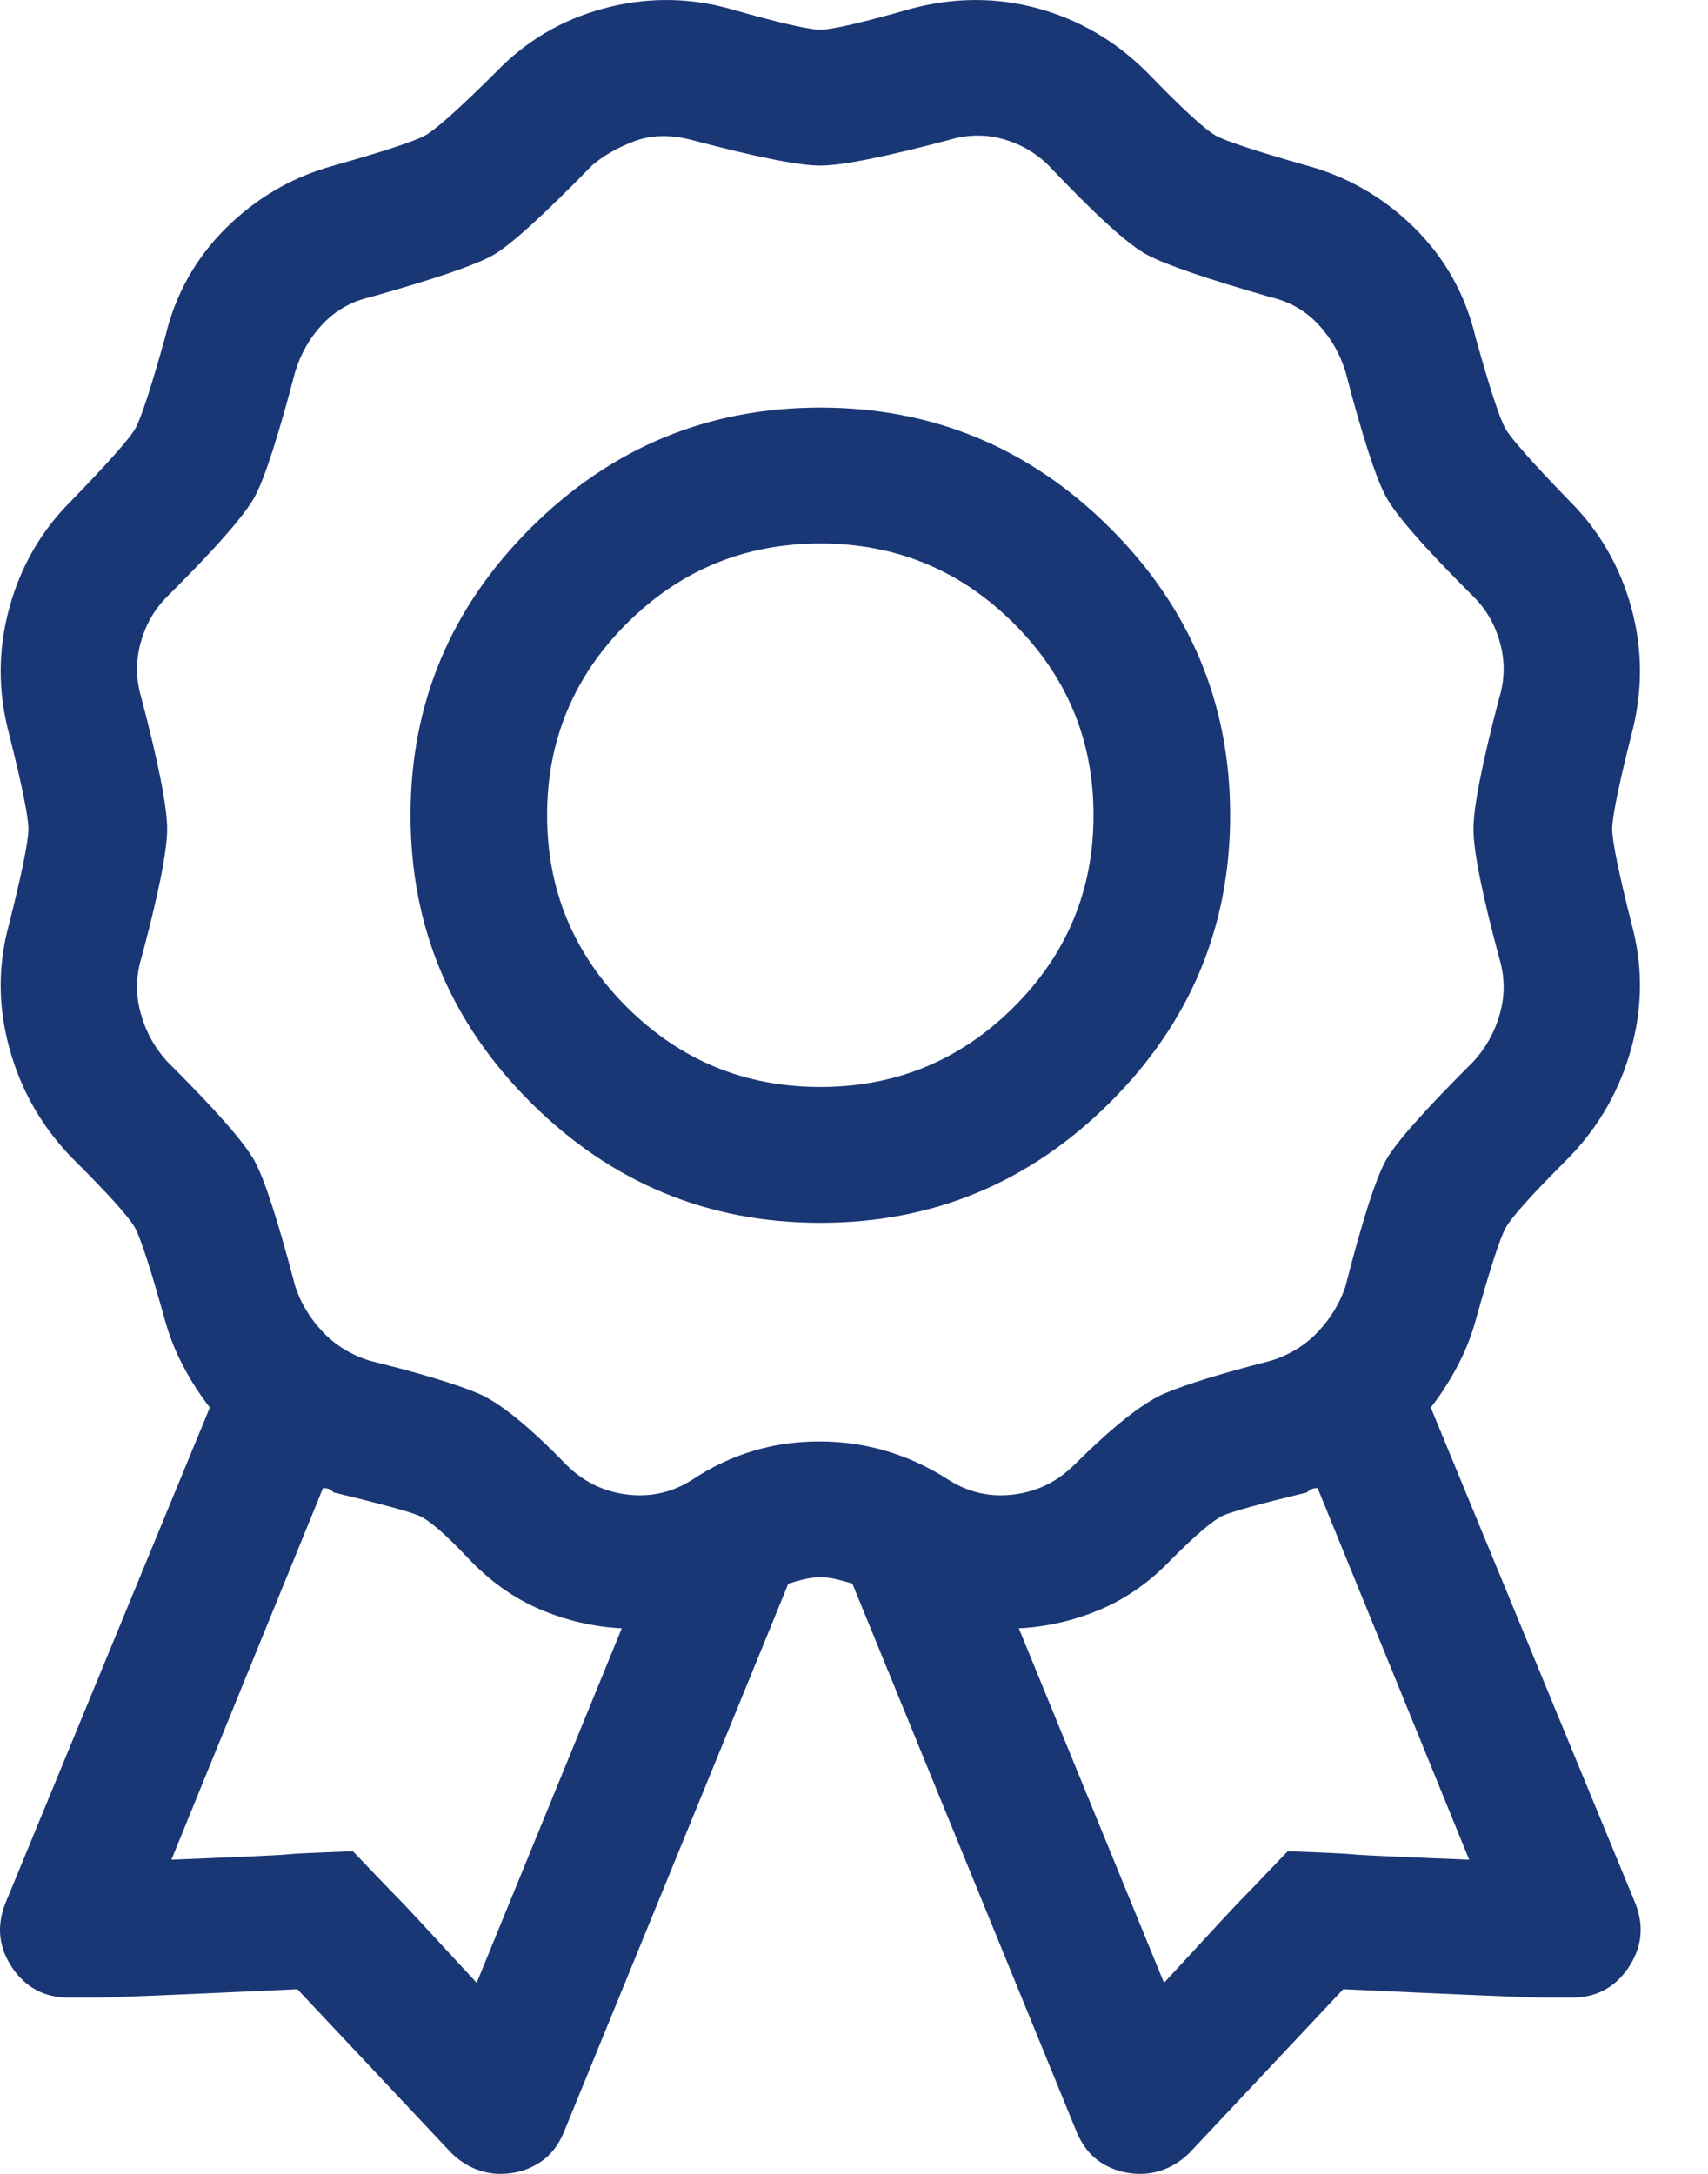 <svg xmlns="http://www.w3.org/2000/svg" fill="none" viewBox="0 0 22 28" height="28" width="22">
<path fill="#1A3775" d="M10.566 5.25C9.118 5.25 7.877 5.765 6.841 6.795C5.805 7.825 5.288 9.06 5.288 10.5C5.288 11.94 5.805 13.175 6.841 14.205C7.877 15.235 9.118 15.75 10.566 15.75C12.014 15.75 13.256 15.235 14.292 14.205C15.327 13.175 15.845 11.94 15.845 10.5C15.845 9.06 15.327 7.825 14.292 6.795C13.256 5.765 12.014 5.25 10.566 5.25ZM10.566 14C9.595 14 8.765 13.658 8.078 12.975C7.391 12.291 7.047 11.466 7.047 10.5C7.047 9.534 7.391 8.709 8.078 8.025C8.765 7.342 9.595 7 10.566 7C11.538 7 12.367 7.342 13.054 8.025C13.742 8.709 14.085 9.534 14.085 10.5C14.085 11.466 13.742 12.291 13.054 12.975C12.367 13.658 11.538 14 10.566 14ZM20.216 14.902C20.601 14.501 20.867 14.032 21.014 13.494C21.16 12.956 21.16 12.423 21.014 11.895C20.849 11.238 20.766 10.833 20.766 10.678C20.766 10.523 20.849 10.117 21.014 9.461C21.16 8.914 21.16 8.372 21.014 7.834C20.867 7.296 20.601 6.836 20.216 6.453C19.74 5.961 19.465 5.651 19.392 5.523C19.318 5.396 19.19 5.004 19.007 4.348C18.878 3.801 18.617 3.331 18.223 2.939C17.829 2.548 17.366 2.279 16.835 2.133C16.193 1.951 15.804 1.823 15.666 1.75C15.529 1.677 15.231 1.404 14.773 0.93C14.37 0.529 13.902 0.255 13.371 0.109C12.839 -0.036 12.298 -0.036 11.748 0.109C11.107 0.292 10.713 0.383 10.566 0.383C10.42 0.383 10.025 0.292 9.384 0.109C8.853 -0.036 8.316 -0.036 7.776 0.109C7.235 0.255 6.772 0.529 6.387 0.93C5.911 1.404 5.604 1.677 5.466 1.75C5.329 1.823 4.939 1.951 4.298 2.133C3.766 2.279 3.303 2.548 2.909 2.939C2.515 3.331 2.254 3.801 2.126 4.348C1.943 5.004 1.814 5.396 1.741 5.523C1.668 5.651 1.393 5.961 0.916 6.453C0.531 6.836 0.265 7.296 0.119 7.834C-0.028 8.372 -0.028 8.914 0.119 9.461C0.284 10.117 0.366 10.523 0.366 10.678C0.366 10.833 0.284 11.238 0.119 11.895C-0.028 12.423 -0.028 12.956 0.119 13.494C0.265 14.032 0.531 14.501 0.916 14.902C1.393 15.376 1.668 15.682 1.741 15.818C1.814 15.955 1.943 16.352 2.126 17.008C2.181 17.208 2.259 17.404 2.36 17.596C2.46 17.787 2.575 17.965 2.703 18.129L0.064 24.527C-0.046 24.819 -0.014 25.092 0.16 25.348C0.334 25.603 0.577 25.73 0.889 25.73C0.907 25.73 1.012 25.73 1.205 25.73C1.397 25.73 2.272 25.694 3.83 25.621L5.81 27.727C5.902 27.818 6.002 27.886 6.112 27.932C6.222 27.977 6.332 28 6.442 28C6.626 28 6.791 27.954 6.937 27.863C7.084 27.772 7.194 27.635 7.267 27.453L10.154 20.398C10.209 20.38 10.273 20.362 10.346 20.344C10.42 20.326 10.493 20.316 10.566 20.316C10.64 20.316 10.713 20.326 10.786 20.344C10.86 20.362 10.924 20.38 10.979 20.398L13.865 27.453C13.939 27.635 14.049 27.772 14.195 27.863C14.342 27.954 14.507 28 14.69 28C14.8 28 14.91 27.977 15.02 27.932C15.13 27.886 15.231 27.818 15.323 27.727L17.302 25.621C18.86 25.694 19.735 25.73 19.928 25.73C20.12 25.73 20.226 25.73 20.244 25.73C20.555 25.73 20.798 25.603 20.972 25.348C21.146 25.092 21.179 24.819 21.069 24.527L18.429 18.129C18.558 17.965 18.672 17.787 18.773 17.596C18.874 17.404 18.952 17.208 19.007 17.008C19.19 16.352 19.318 15.955 19.392 15.818C19.465 15.682 19.74 15.376 20.216 14.902ZM6.14 25.539C5.535 24.883 5.205 24.527 5.15 24.473C5.095 24.418 4.893 24.208 4.545 23.844C4.05 23.862 3.766 23.876 3.693 23.885C3.62 23.894 3.125 23.917 2.208 23.953L4.16 19.168C4.197 19.168 4.224 19.172 4.243 19.182C4.261 19.191 4.279 19.204 4.298 19.223C4.903 19.369 5.269 19.469 5.398 19.523C5.526 19.578 5.737 19.76 6.03 20.07C6.305 20.362 6.612 20.581 6.951 20.727C7.29 20.872 7.643 20.954 8.009 20.973L6.14 25.539ZM18.924 23.953C18.008 23.917 17.513 23.894 17.439 23.885C17.366 23.876 17.082 23.862 16.587 23.844C16.239 24.208 16.037 24.418 15.982 24.473C15.927 24.527 15.598 24.883 14.993 25.539L13.123 20.973C13.49 20.954 13.842 20.872 14.182 20.727C14.521 20.581 14.828 20.362 15.103 20.07C15.414 19.76 15.63 19.578 15.749 19.523C15.868 19.469 16.23 19.369 16.835 19.223C16.853 19.204 16.871 19.191 16.89 19.182C16.908 19.172 16.936 19.168 16.972 19.168L18.924 23.953ZM17.33 16.57C17.256 16.789 17.137 16.985 16.972 17.158C16.807 17.331 16.606 17.454 16.367 17.527C15.726 17.691 15.268 17.833 14.993 17.951C14.718 18.07 14.333 18.375 13.838 18.867C13.618 19.086 13.357 19.213 13.054 19.25C12.752 19.287 12.472 19.223 12.216 19.059C11.703 18.73 11.148 18.566 10.553 18.566C9.957 18.566 9.412 18.73 8.917 19.059C8.66 19.223 8.381 19.287 8.078 19.25C7.776 19.213 7.515 19.086 7.295 18.867C6.818 18.375 6.442 18.07 6.167 17.951C5.892 17.833 5.425 17.691 4.765 17.527C4.527 17.454 4.325 17.331 4.16 17.158C3.995 16.985 3.876 16.789 3.803 16.57C3.583 15.732 3.409 15.194 3.281 14.957C3.152 14.72 2.777 14.292 2.153 13.672C1.988 13.49 1.874 13.28 1.81 13.043C1.746 12.806 1.75 12.569 1.823 12.332C2.043 11.512 2.153 10.96 2.153 10.678C2.153 10.395 2.043 9.835 1.823 8.996C1.75 8.759 1.746 8.522 1.81 8.285C1.874 8.048 1.988 7.848 2.153 7.684C2.777 7.064 3.152 6.635 3.281 6.398C3.409 6.161 3.583 5.624 3.803 4.785C3.876 4.548 3.995 4.343 4.16 4.17C4.325 3.997 4.527 3.883 4.765 3.828C5.608 3.591 6.14 3.409 6.36 3.281C6.58 3.154 7.001 2.771 7.624 2.133C7.771 2.005 7.954 1.9 8.174 1.818C8.394 1.736 8.642 1.732 8.917 1.805C9.741 2.023 10.291 2.133 10.566 2.133C10.841 2.133 11.391 2.023 12.216 1.805C12.454 1.732 12.688 1.727 12.917 1.791C13.146 1.855 13.343 1.969 13.508 2.133C14.113 2.771 14.534 3.154 14.773 3.281C15.011 3.409 15.543 3.591 16.367 3.828C16.606 3.883 16.807 3.997 16.972 4.17C17.137 4.343 17.256 4.548 17.33 4.785C17.549 5.624 17.724 6.161 17.852 6.398C17.98 6.635 18.356 7.064 18.979 7.684C19.144 7.848 19.259 8.048 19.323 8.285C19.387 8.522 19.382 8.759 19.309 8.996C19.089 9.835 18.979 10.395 18.979 10.678C18.979 10.96 19.089 11.512 19.309 12.332C19.382 12.569 19.387 12.806 19.323 13.043C19.259 13.28 19.144 13.49 18.979 13.672C18.356 14.292 17.98 14.716 17.852 14.943C17.724 15.171 17.549 15.713 17.33 16.57Z"></path>
</svg>
